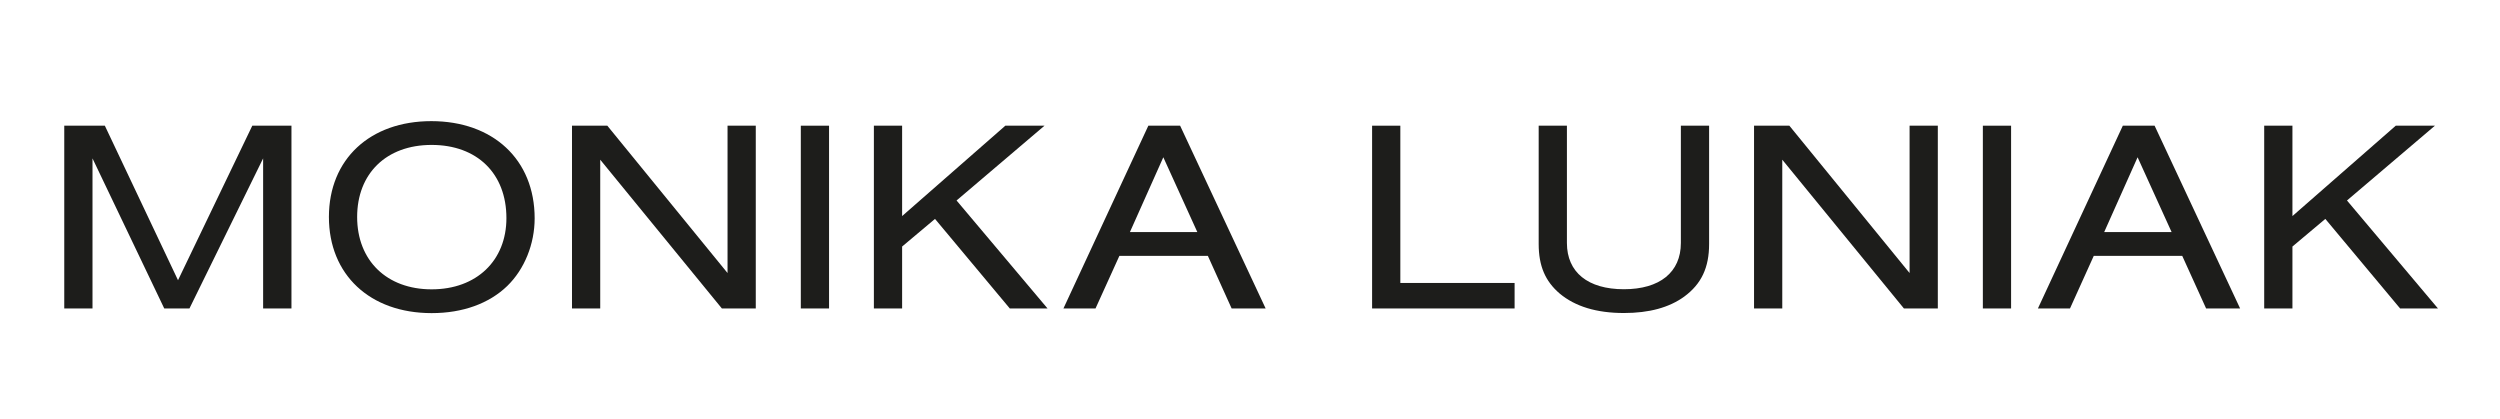 <svg xmlns="http://www.w3.org/2000/svg" id="a" data-name="Warstwa 1" width="247.03" height="41.41" viewBox="0 0 247.03 41.41"><defs><style> .b { fill: #1d1d1b; stroke-width: 0px; } </style></defs><path class="b" d="M26,30.48v-14.83l-7.28,14.83h-2.49l-7.09-14.83v14.83h-2.79V12.42h4.01l7.23,15.27,7.34-15.27h3.87v18.06h-2.79Z"></path><path class="b" d="M52.83,21.57c0,2.54-1,5.03-2.71,6.69-1.79,1.73-4.39,2.68-7.47,2.68-6.09,0-10.15-3.79-10.15-9.5s4.06-9.47,10.12-9.47,10.21,3.76,10.21,9.61ZM35.29,21.44c0,4.3,2.92,7.15,7.36,7.15s7.39-2.84,7.39-7.04c0-4.41-2.9-7.23-7.39-7.23s-7.36,2.84-7.36,7.12Z"></path><path class="b" d="M71.33,30.48l-12.02-14.7v14.7h-2.79V12.42h3.49l11.88,14.56v-14.56h2.79v18.06h-3.36Z"></path><path class="b" d="M79.13,30.48V12.42h2.79v18.06h-2.79Z"></path><path class="b" d="M99.78,30.48l-7.39-8.85-3.25,2.73v6.12h-2.79V12.42h2.79v8.93l10.2-8.93h3.87l-8.69,7.39,8.99,10.67h-3.74Z"></path><path class="b" d="M110.61,25.28l-2.36,5.2h-3.17l8.39-18.06h3.14l8.45,18.06h-3.36l-2.35-5.2h-8.74ZM114.95,15.54l-3.3,7.39h6.66l-3.36-7.39Z"></path><path class="b" d="M135.58,30.48V12.42h2.79v15.54h11.29v2.52h-14.08Z"></path><path class="b" d="M168.88,12.42v11.69c0,2.33-.76,3.95-2.46,5.2-1.49,1.08-3.46,1.62-5.96,1.62-2.71,0-4.82-.65-6.34-1.92-1.43-1.22-2.08-2.73-2.08-4.9v-11.69h2.79v11.59c0,2.9,2.08,4.57,5.63,4.57s5.63-1.68,5.63-4.57v-11.59h2.79Z"></path><path class="b" d="M188.13,30.48l-12.02-14.7v14.7h-2.79V12.42h3.49l11.88,14.56v-14.56h2.79v18.06h-3.36Z"></path><path class="b" d="M195.93,30.48V12.42h2.79v18.06h-2.79Z"></path><path class="b" d="M206.89,25.28l-2.35,5.2h-3.17l8.39-18.06h3.14l8.45,18.06h-3.36l-2.36-5.2h-8.74ZM211.22,15.54l-3.3,7.39h6.66l-3.36-7.39Z"></path><path class="b" d="M237.16,30.48l-7.39-8.85-3.25,2.73v6.12h-2.79V12.42h2.79v8.93l10.21-8.93h3.87l-8.69,7.39,8.99,10.67h-3.74Z"></path></svg>